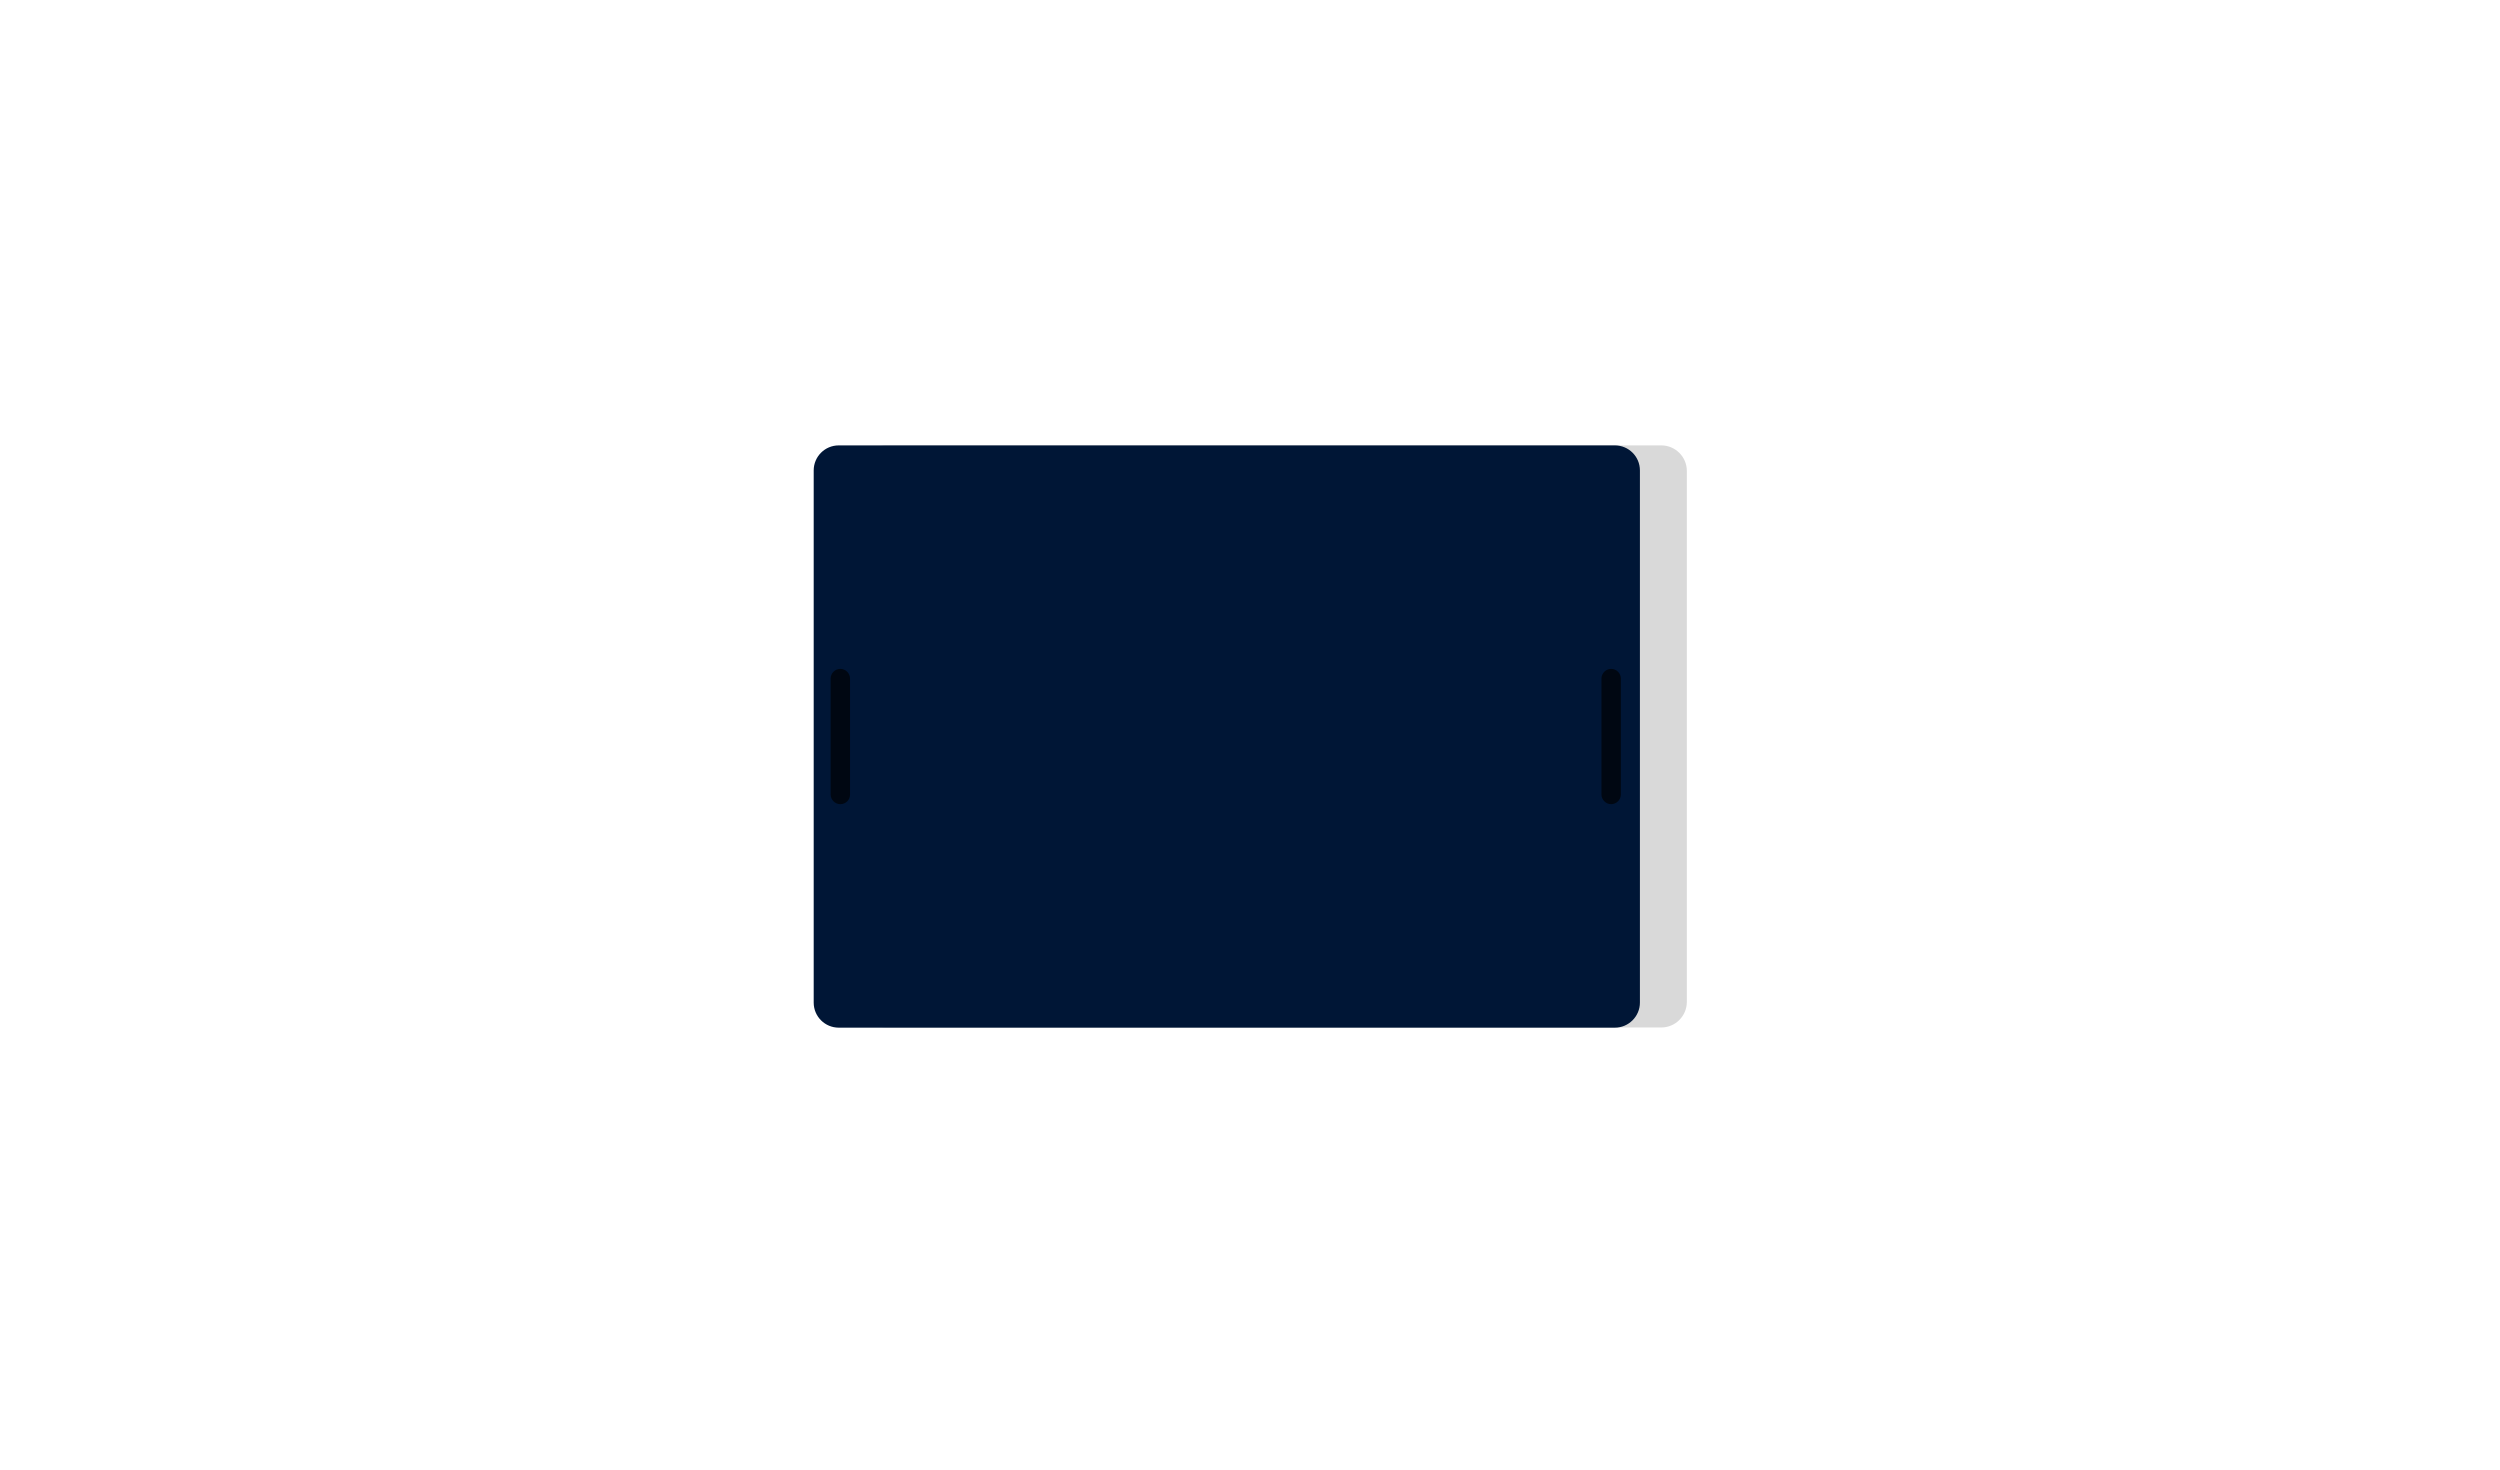 <?xml version="1.0" encoding="UTF-8"?> <!-- Generator: Adobe Illustrator 20.1.0, SVG Export Plug-In . SVG Version: 6.00 Build 0) --> <svg xmlns="http://www.w3.org/2000/svg" xmlns:xlink="http://www.w3.org/1999/xlink" id="Слой_1" x="0px" y="0px" viewBox="0 0 1417.3 833.4" style="enable-background:new 0 0 1417.3 833.4;" xml:space="preserve"> <style type="text/css"> .st0{opacity:0.15;} .st1{fill:#001636;} .st2{fill:#000712;} </style> <path id="XMLID_401_" class="st0" d="M941.8,252.5H502.5c-8,0-14.5,6.5-14.5,14.5v301c0,8,6.5,14.5,14.5,14.5h18v0h0.6H534h72.6 h317.2v0h18c8,0,14.5-6.5,14.5-14.5v-301C956.3,259,949.8,252.5,941.8,252.5z"></path> <path id="XMLID_350_" class="st1" d="M915.5,582.6h-440c-7.8,0-14.2-6.3-14.2-14.2V266.7c0-7.8,6.3-14.2,14.2-14.2h440 c7.8,0,14.2,6.3,14.2,14.2v301.7C929.7,576.2,923.3,582.6,915.5,582.6z"></path> <path id="XMLID_290_" class="st2" d="M476.4,455.9L476.4,455.9c-3,0-5.5-2.5-5.5-5.5v-65.7c0-3,2.5-5.5,5.5-5.5l0,0 c3,0,5.5,2.5,5.5,5.5v65.7C482,453.4,479.5,455.9,476.4,455.9z"></path> <path id="XMLID_289_" class="st2" d="M913.4,455.9L913.4,455.9c-3,0-5.5-2.5-5.5-5.5v-65.7c0-3,2.5-5.5,5.5-5.5l0,0 c3,0,5.5,2.5,5.5,5.5v65.7C918.9,453.4,916.4,455.9,913.4,455.9z"></path> </svg> 